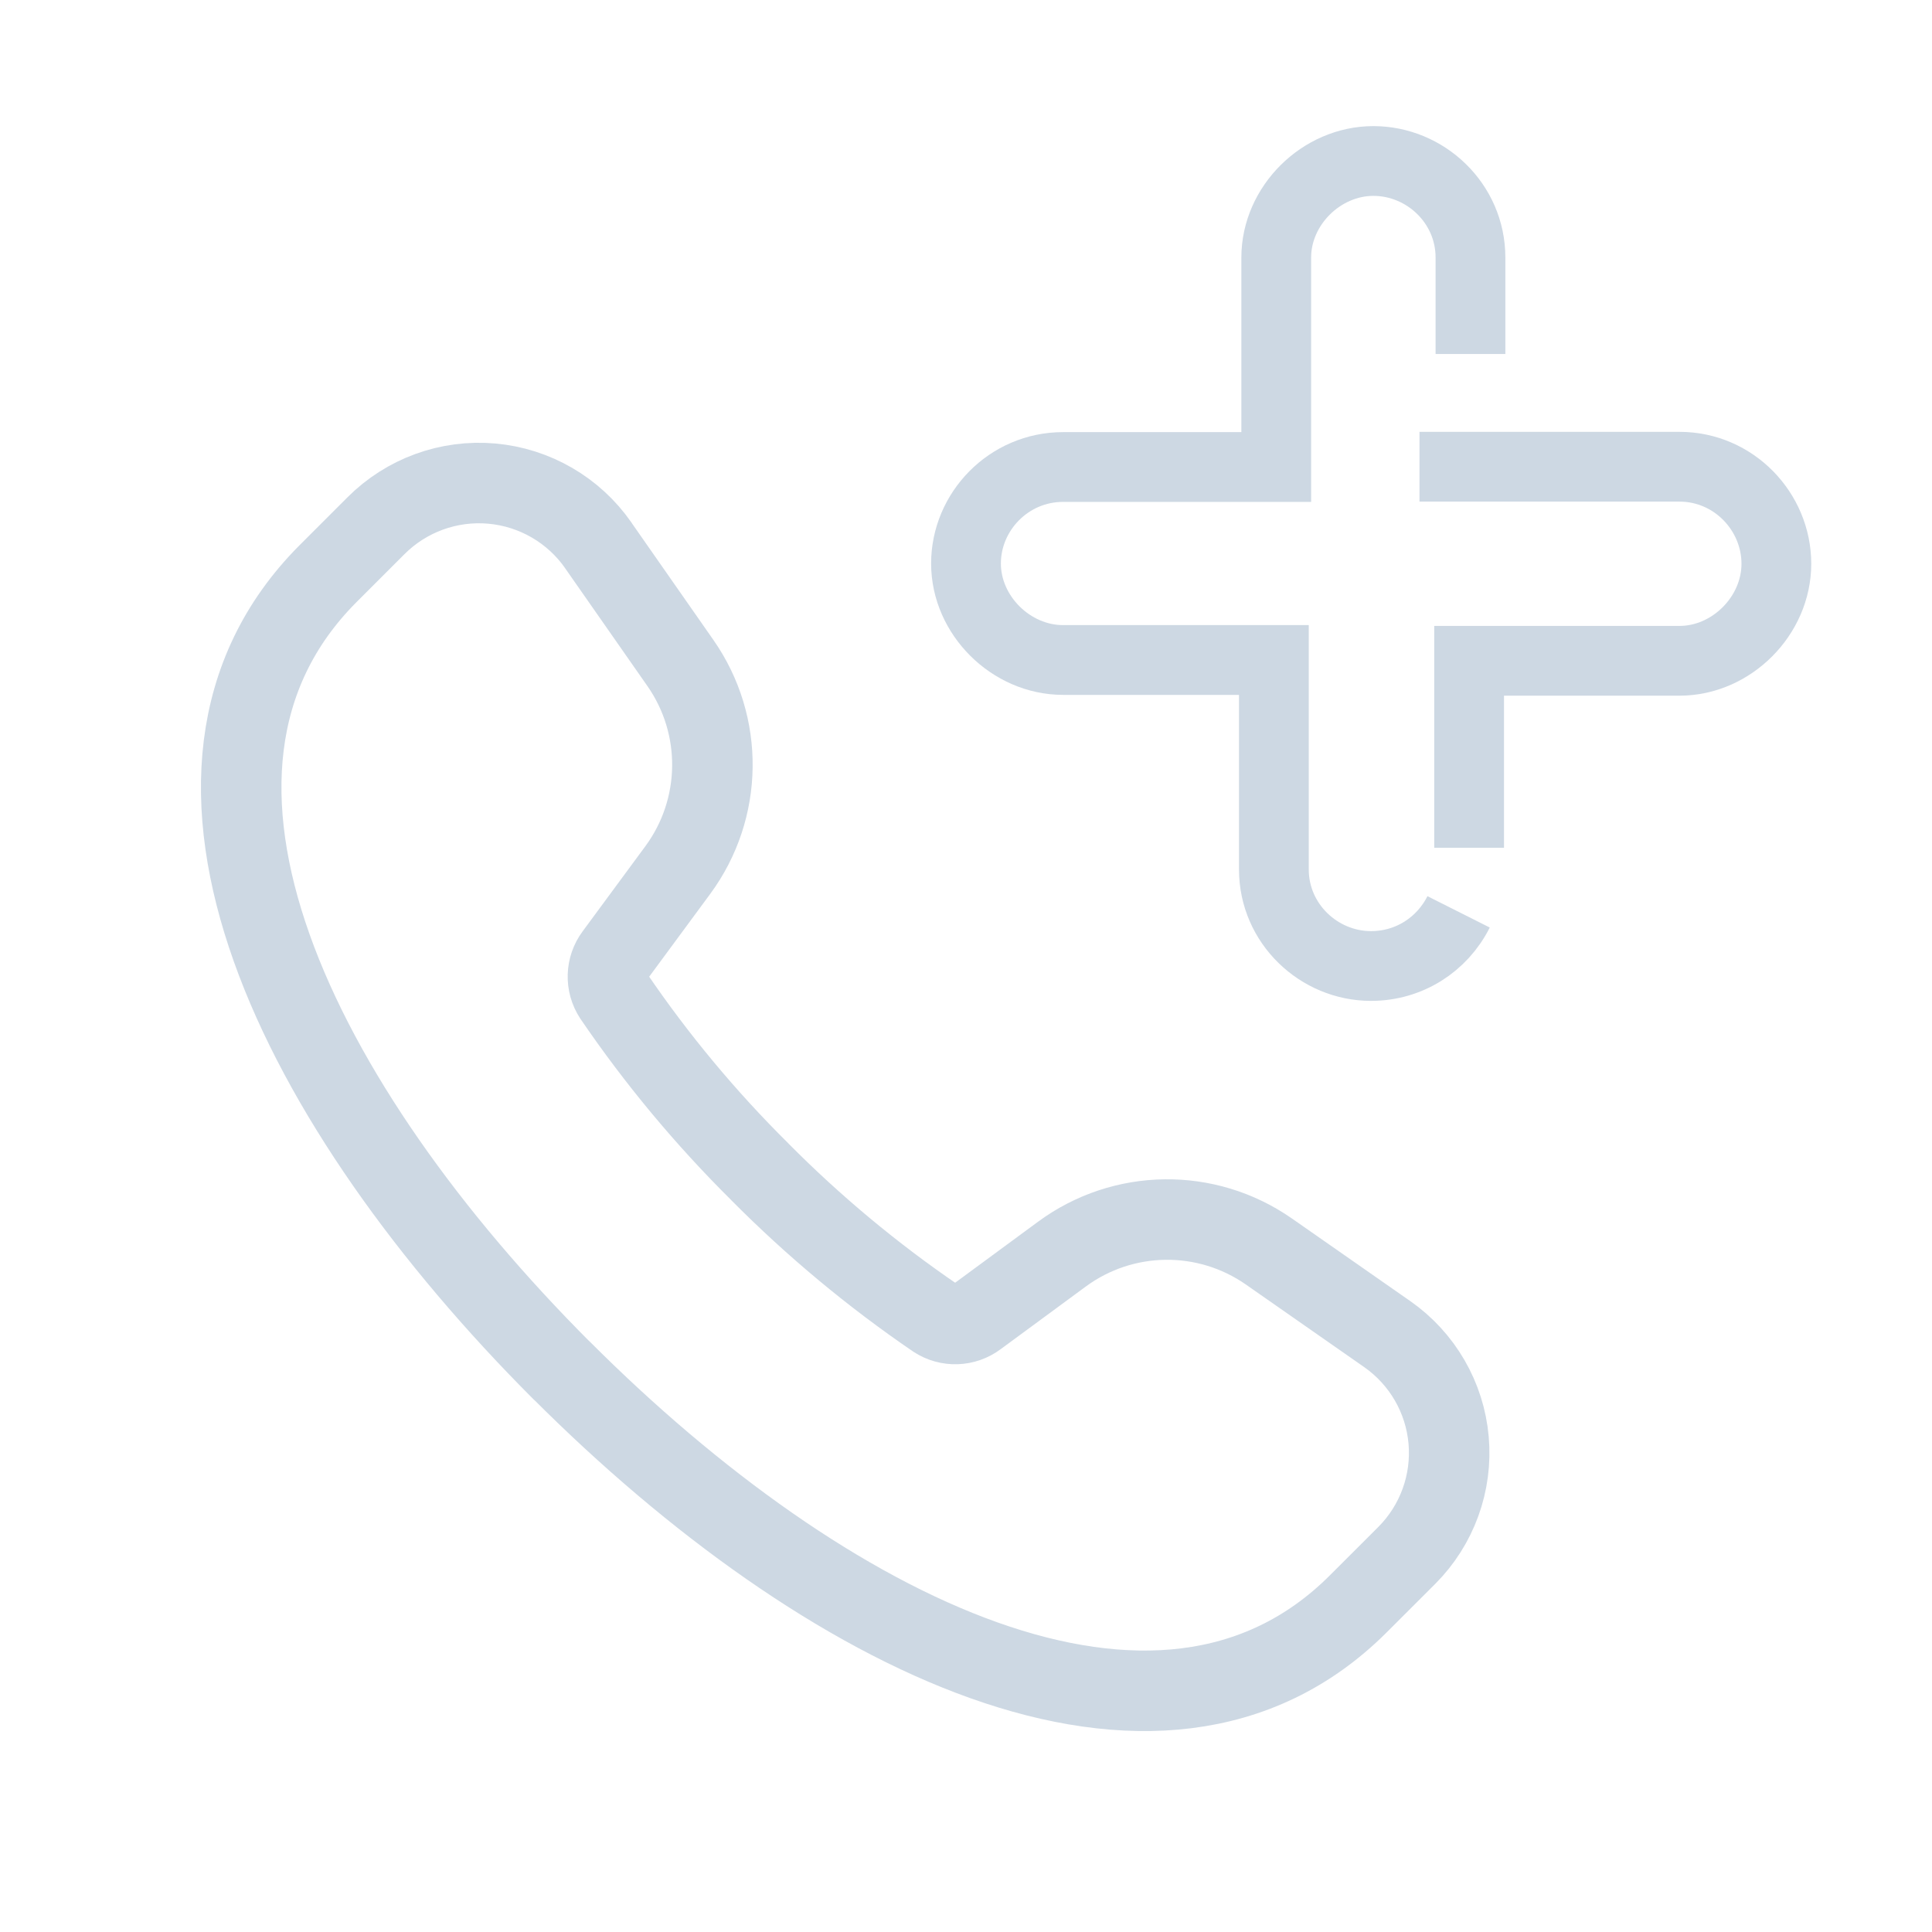 <?xml version="1.0" encoding="UTF-8"?>
<svg xmlns="http://www.w3.org/2000/svg" width="36" height="36" viewBox="0 0 36 36" fill="none">
  <path d="M11.15 10.164C10.691 9.504 9.963 9.082 9.163 9.011C8.362 8.94 7.571 9.229 7.004 9.798L6.106 10.696C2.422 14.399 5.553 20.62 10.466 25.538L10.461 25.531C15.374 30.446 21.6 33.58 25.302 29.893L26.213 28.983C26.777 28.418 27.063 27.632 26.993 26.836C26.923 26.04 26.504 25.317 25.849 24.859L23.644 23.32C22.48 22.508 20.929 22.528 19.787 23.369L18.2 24.537C17.975 24.706 17.669 24.716 17.434 24.562C16.26 23.761 15.165 22.849 14.163 21.84L14.159 21.835C13.149 20.834 12.237 19.739 11.437 18.564C11.283 18.329 11.293 18.023 11.461 17.798L12.63 16.212C13.471 15.07 13.491 13.518 12.679 12.355L11.139 10.15" stroke="#CDD8E3" stroke-width="1.5" stroke-linecap="round" stroke-linejoin="round"></path>
  <path d="M27.4 6.596V4.798C27.4 3.789 26.561 3 25.591 3C24.62 3 23.781 3.833 23.781 4.798V8.702H19.809C18.794 8.702 18 9.535 18 10.5C18 11.465 18.838 12.298 19.809 12.298H23.737V16.202C23.737 17.21 24.576 18 25.547 18C26.253 18 26.87 17.605 27.179 16.991" stroke="#CDD8E3" stroke-width="1.3" stroke-miterlimit="10"></path>
  <path d="M26.45 8.697H31.295C32.307 8.697 33.1 9.535 33.1 10.505C33.1 11.475 32.263 12.313 31.295 12.313H27.375V15.797" stroke="#CDD8E3" stroke-width="1.3" stroke-miterlimit="10"></path>
</svg>
